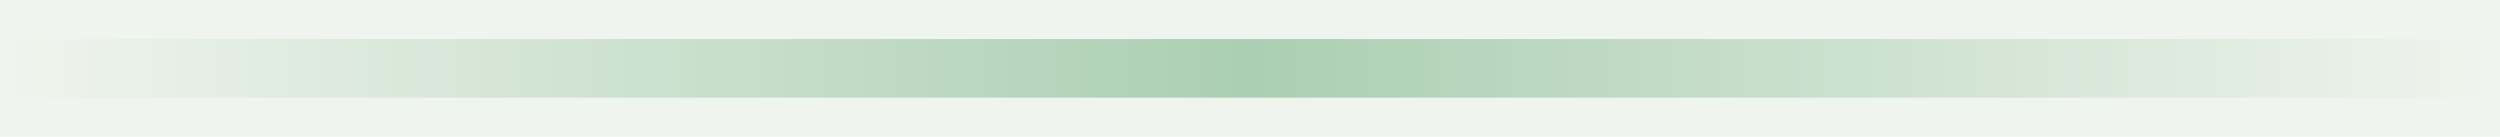 <svg width="1280" height="70" viewBox="0 0 1280 70" fill="none" xmlns="http://www.w3.org/2000/svg">
<rect width="1280" height="70" fill="#F0F4EE"/>
<path d="M0 35C0 26.716 6.716 20 15 20H1265C1273.28 20 1280 26.716 1280 35V50H0V35Z" fill="#F0F4EE"/>
<path d="M0 35C0 26.716 6.716 20 15 20H1265C1273.28 20 1280 26.716 1280 35V50H0V35Z" fill="url(#paint0_linear_257_5647)"/>
<defs>
<linearGradient id="paint0_linear_257_5647" x1="0" y1="35" x2="1280" y2="35" gradientUnits="userSpaceOnUse">
<stop stop-color="#F0F4EE"/>
<stop offset="0.5" stop-color="#ABCFB2"/>
<stop offset="1" stop-color="#F0F4EE"/>
</linearGradient>
</defs>
</svg>
